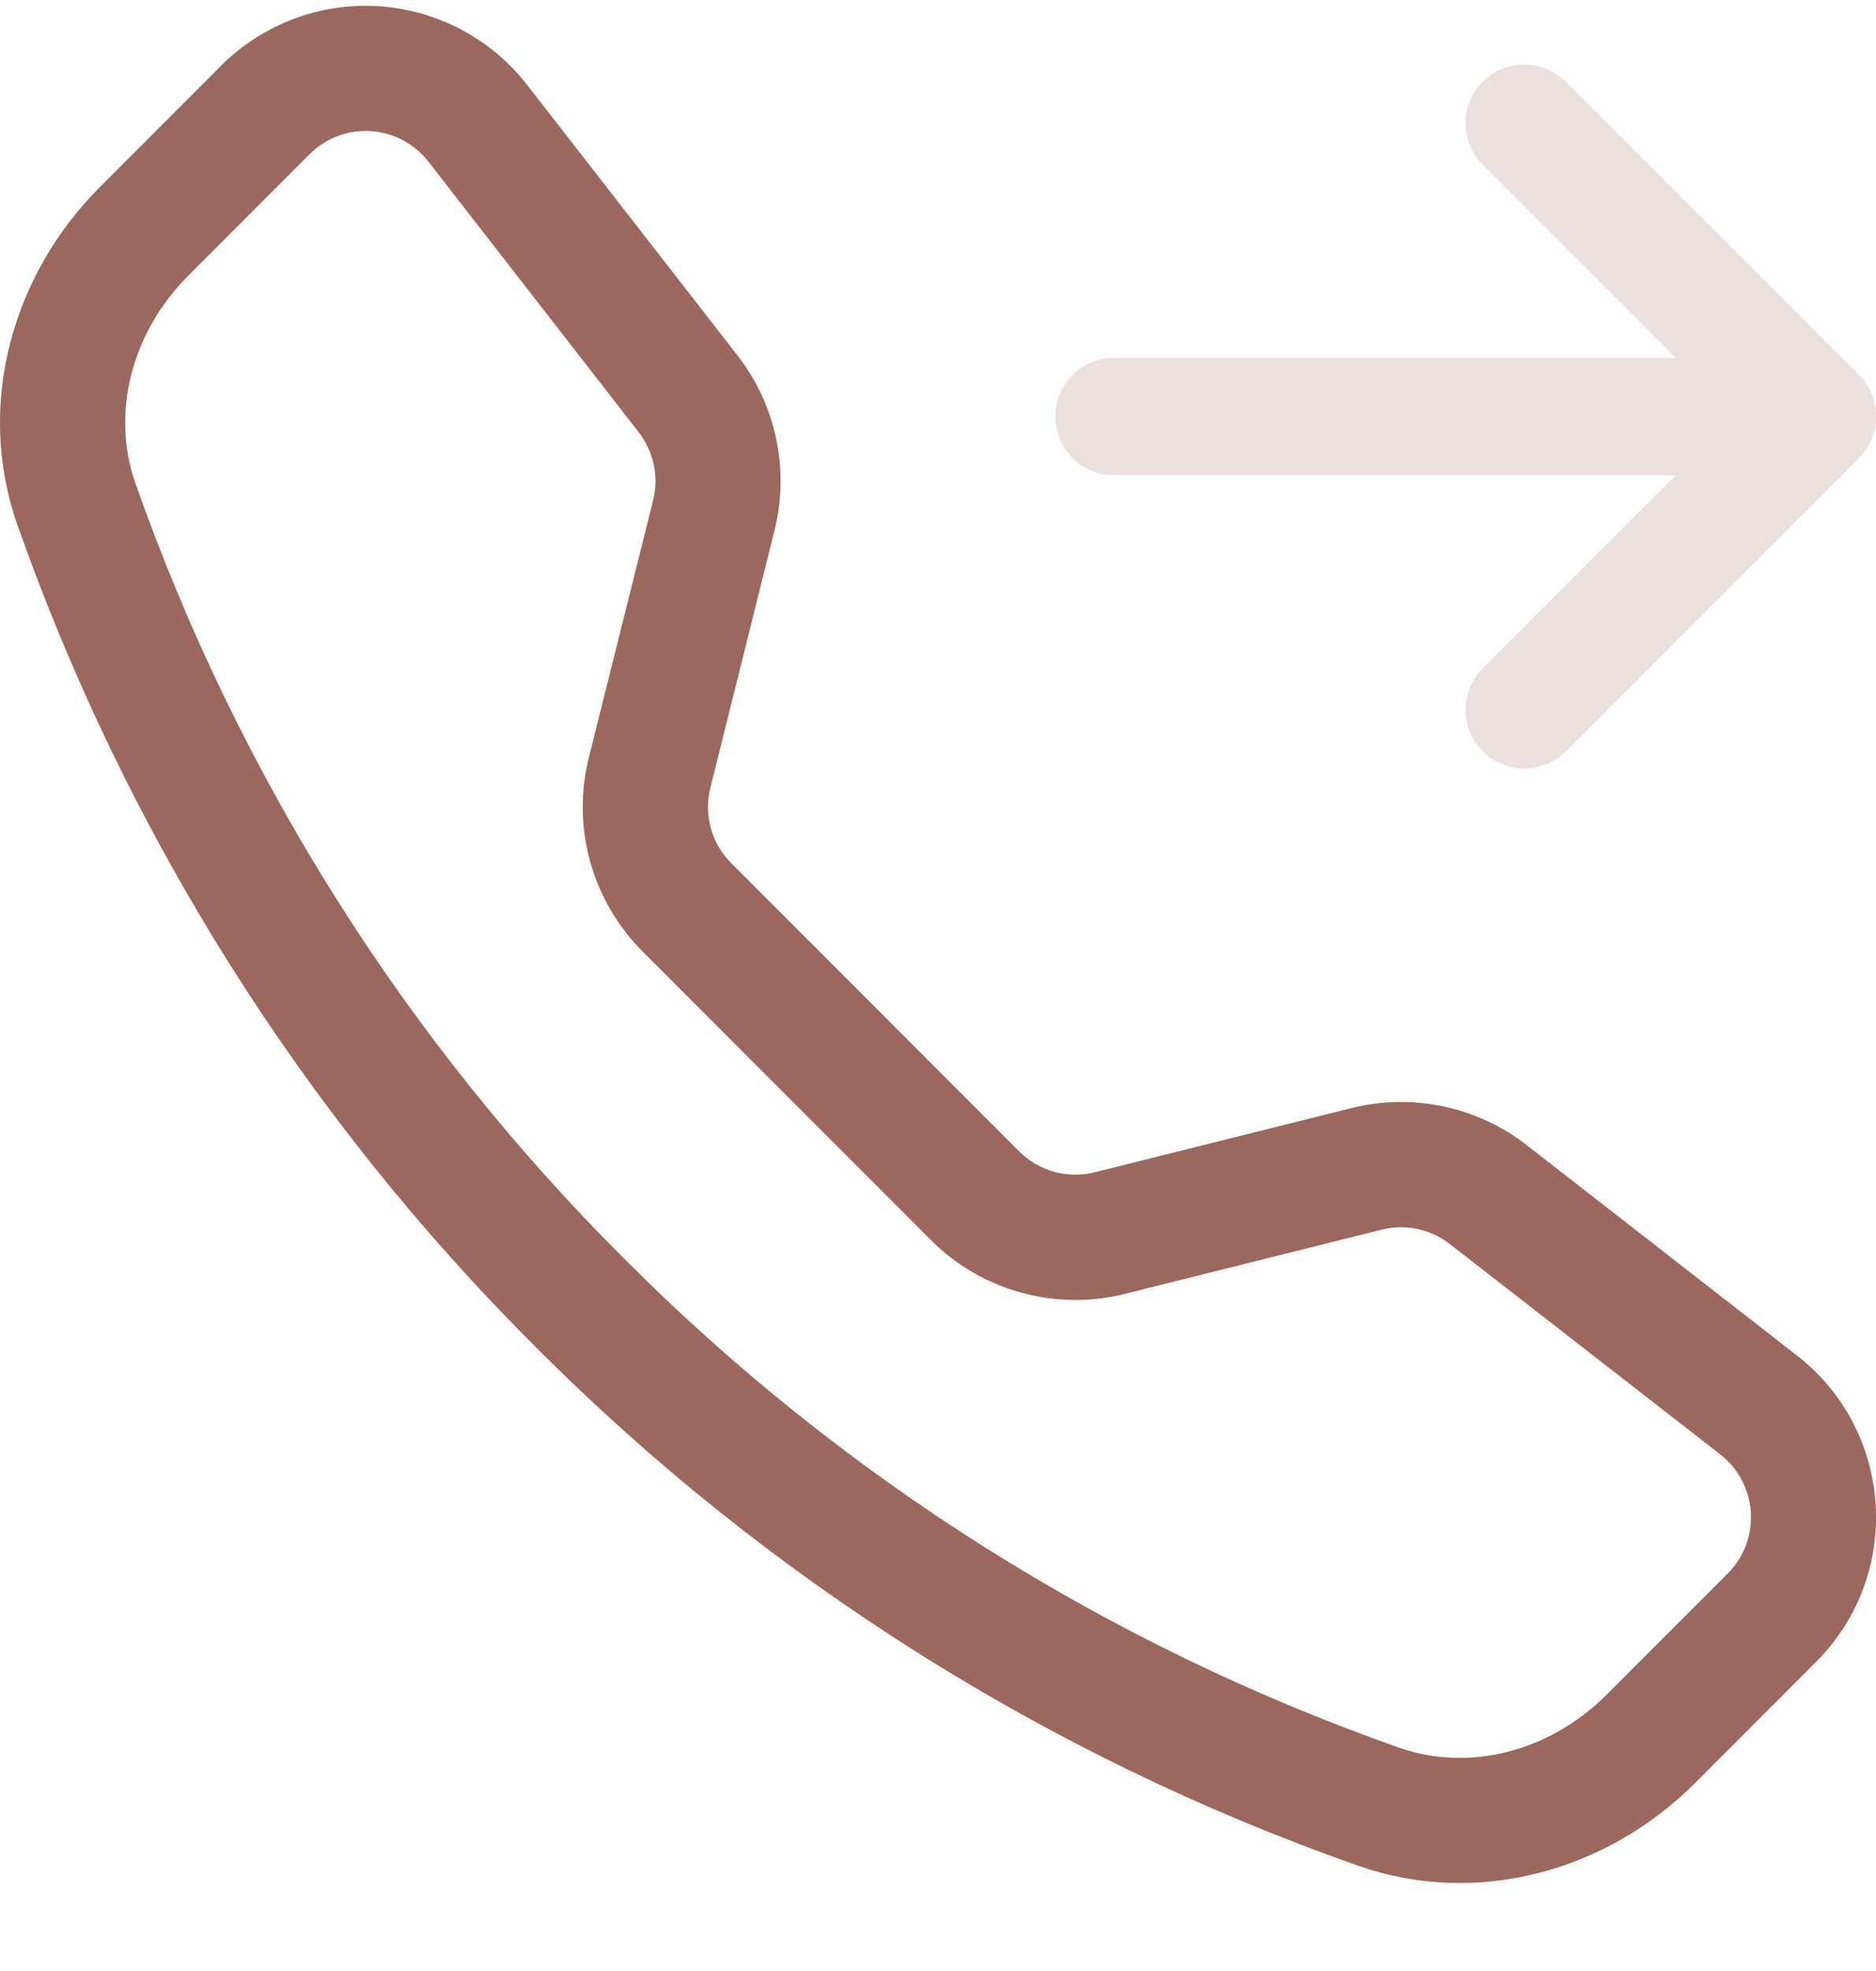<svg xmlns="http://www.w3.org/2000/svg" width="20" height="21" viewBox="0 0 20 21" fill="none"><g clip-path="url(#clip0_252_1350)"><path fill-rule="evenodd" clip-rule="evenodd" d="M4.294 1.493C4.401 1.55 4.494 1.628 4.568 1.723L6.81 4.606C6.889 4.708 6.943 4.826 6.97 4.951C6.996 5.077 6.994 5.207 6.963 5.331L6.278 8.069C6.186 8.434 6.191 8.817 6.292 9.18C6.393 9.543 6.586 9.874 6.853 10.14L9.923 13.211C10.189 13.478 10.52 13.671 10.883 13.771C11.246 13.872 11.629 13.877 11.994 13.785L14.731 13.101C14.856 13.07 14.986 13.068 15.111 13.094C15.237 13.121 15.355 13.175 15.456 13.254L18.34 15.496C18.435 15.57 18.513 15.663 18.569 15.77C18.625 15.876 18.658 15.993 18.666 16.113C18.673 16.233 18.655 16.353 18.613 16.466C18.57 16.578 18.504 16.68 18.419 16.765L17.126 18.058C16.521 18.661 15.665 18.884 14.914 18.62C11.804 17.525 8.981 15.745 6.654 13.41C4.319 11.083 2.539 8.26 1.444 5.15C1.18 4.399 1.403 3.543 2.006 2.938L3.299 1.644C3.384 1.559 3.486 1.493 3.598 1.45C3.711 1.408 3.831 1.389 3.951 1.397C4.071 1.404 4.188 1.437 4.294 1.493ZM3.126 0.203C2.837 0.313 2.574 0.483 2.355 0.701H2.356L1.064 1.994C0.139 2.919 -0.267 4.303 0.185 5.59C1.346 8.888 3.234 11.883 5.71 14.351C8.179 16.827 11.174 18.716 14.473 19.876C15.761 20.33 17.144 19.924 18.069 18.999L19.361 17.706C20.289 16.78 20.194 15.249 19.158 14.443L16.275 12.2C16.014 11.997 15.71 11.856 15.387 11.788C15.063 11.72 14.728 11.726 14.408 11.806L11.671 12.49C11.529 12.526 11.381 12.524 11.239 12.485C11.098 12.446 10.97 12.371 10.866 12.268L7.795 9.196C7.692 9.093 7.617 8.965 7.578 8.824C7.539 8.683 7.537 8.534 7.573 8.393L8.256 5.655C8.419 5.005 8.274 4.316 7.863 3.788L5.62 0.905C5.43 0.661 5.191 0.46 4.917 0.315C4.644 0.171 4.342 0.086 4.034 0.066C3.725 0.047 3.415 0.094 3.126 0.203Z" fill="#9C675C"></path><path d="M15.808 0.87C15.866 0.812 15.935 0.766 16.011 0.734C16.087 0.703 16.168 0.687 16.25 0.687C16.332 0.687 16.414 0.703 16.49 0.734C16.566 0.766 16.634 0.812 16.693 0.87L19.818 3.995C19.876 4.053 19.922 4.122 19.953 4.198C19.985 4.274 20.001 4.355 20.001 4.438C20.001 4.52 19.985 4.601 19.953 4.677C19.922 4.753 19.876 4.822 19.818 4.88L16.693 8.005C16.575 8.122 16.416 8.188 16.25 8.188C16.084 8.188 15.925 8.122 15.808 8.005C15.69 7.888 15.624 7.729 15.624 7.563C15.624 7.397 15.69 7.237 15.808 7.12L17.866 5.063H11.875C11.709 5.063 11.55 4.997 11.433 4.88C11.316 4.762 11.25 4.603 11.25 4.438C11.25 4.272 11.316 4.113 11.433 3.996C11.55 3.878 11.709 3.813 11.875 3.813H17.866L15.808 1.755C15.749 1.697 15.703 1.628 15.672 1.552C15.64 1.476 15.624 1.395 15.624 1.313C15.624 1.23 15.64 1.149 15.672 1.073C15.703 0.997 15.749 0.928 15.808 0.87Z" fill="#9C675C" fill-opacity="0.2"></path></g><defs><clipPath id="clip0_252_1350"><rect width="20" height="20" fill="white" transform="translate(0 0.062)"></rect></clipPath></defs></svg>